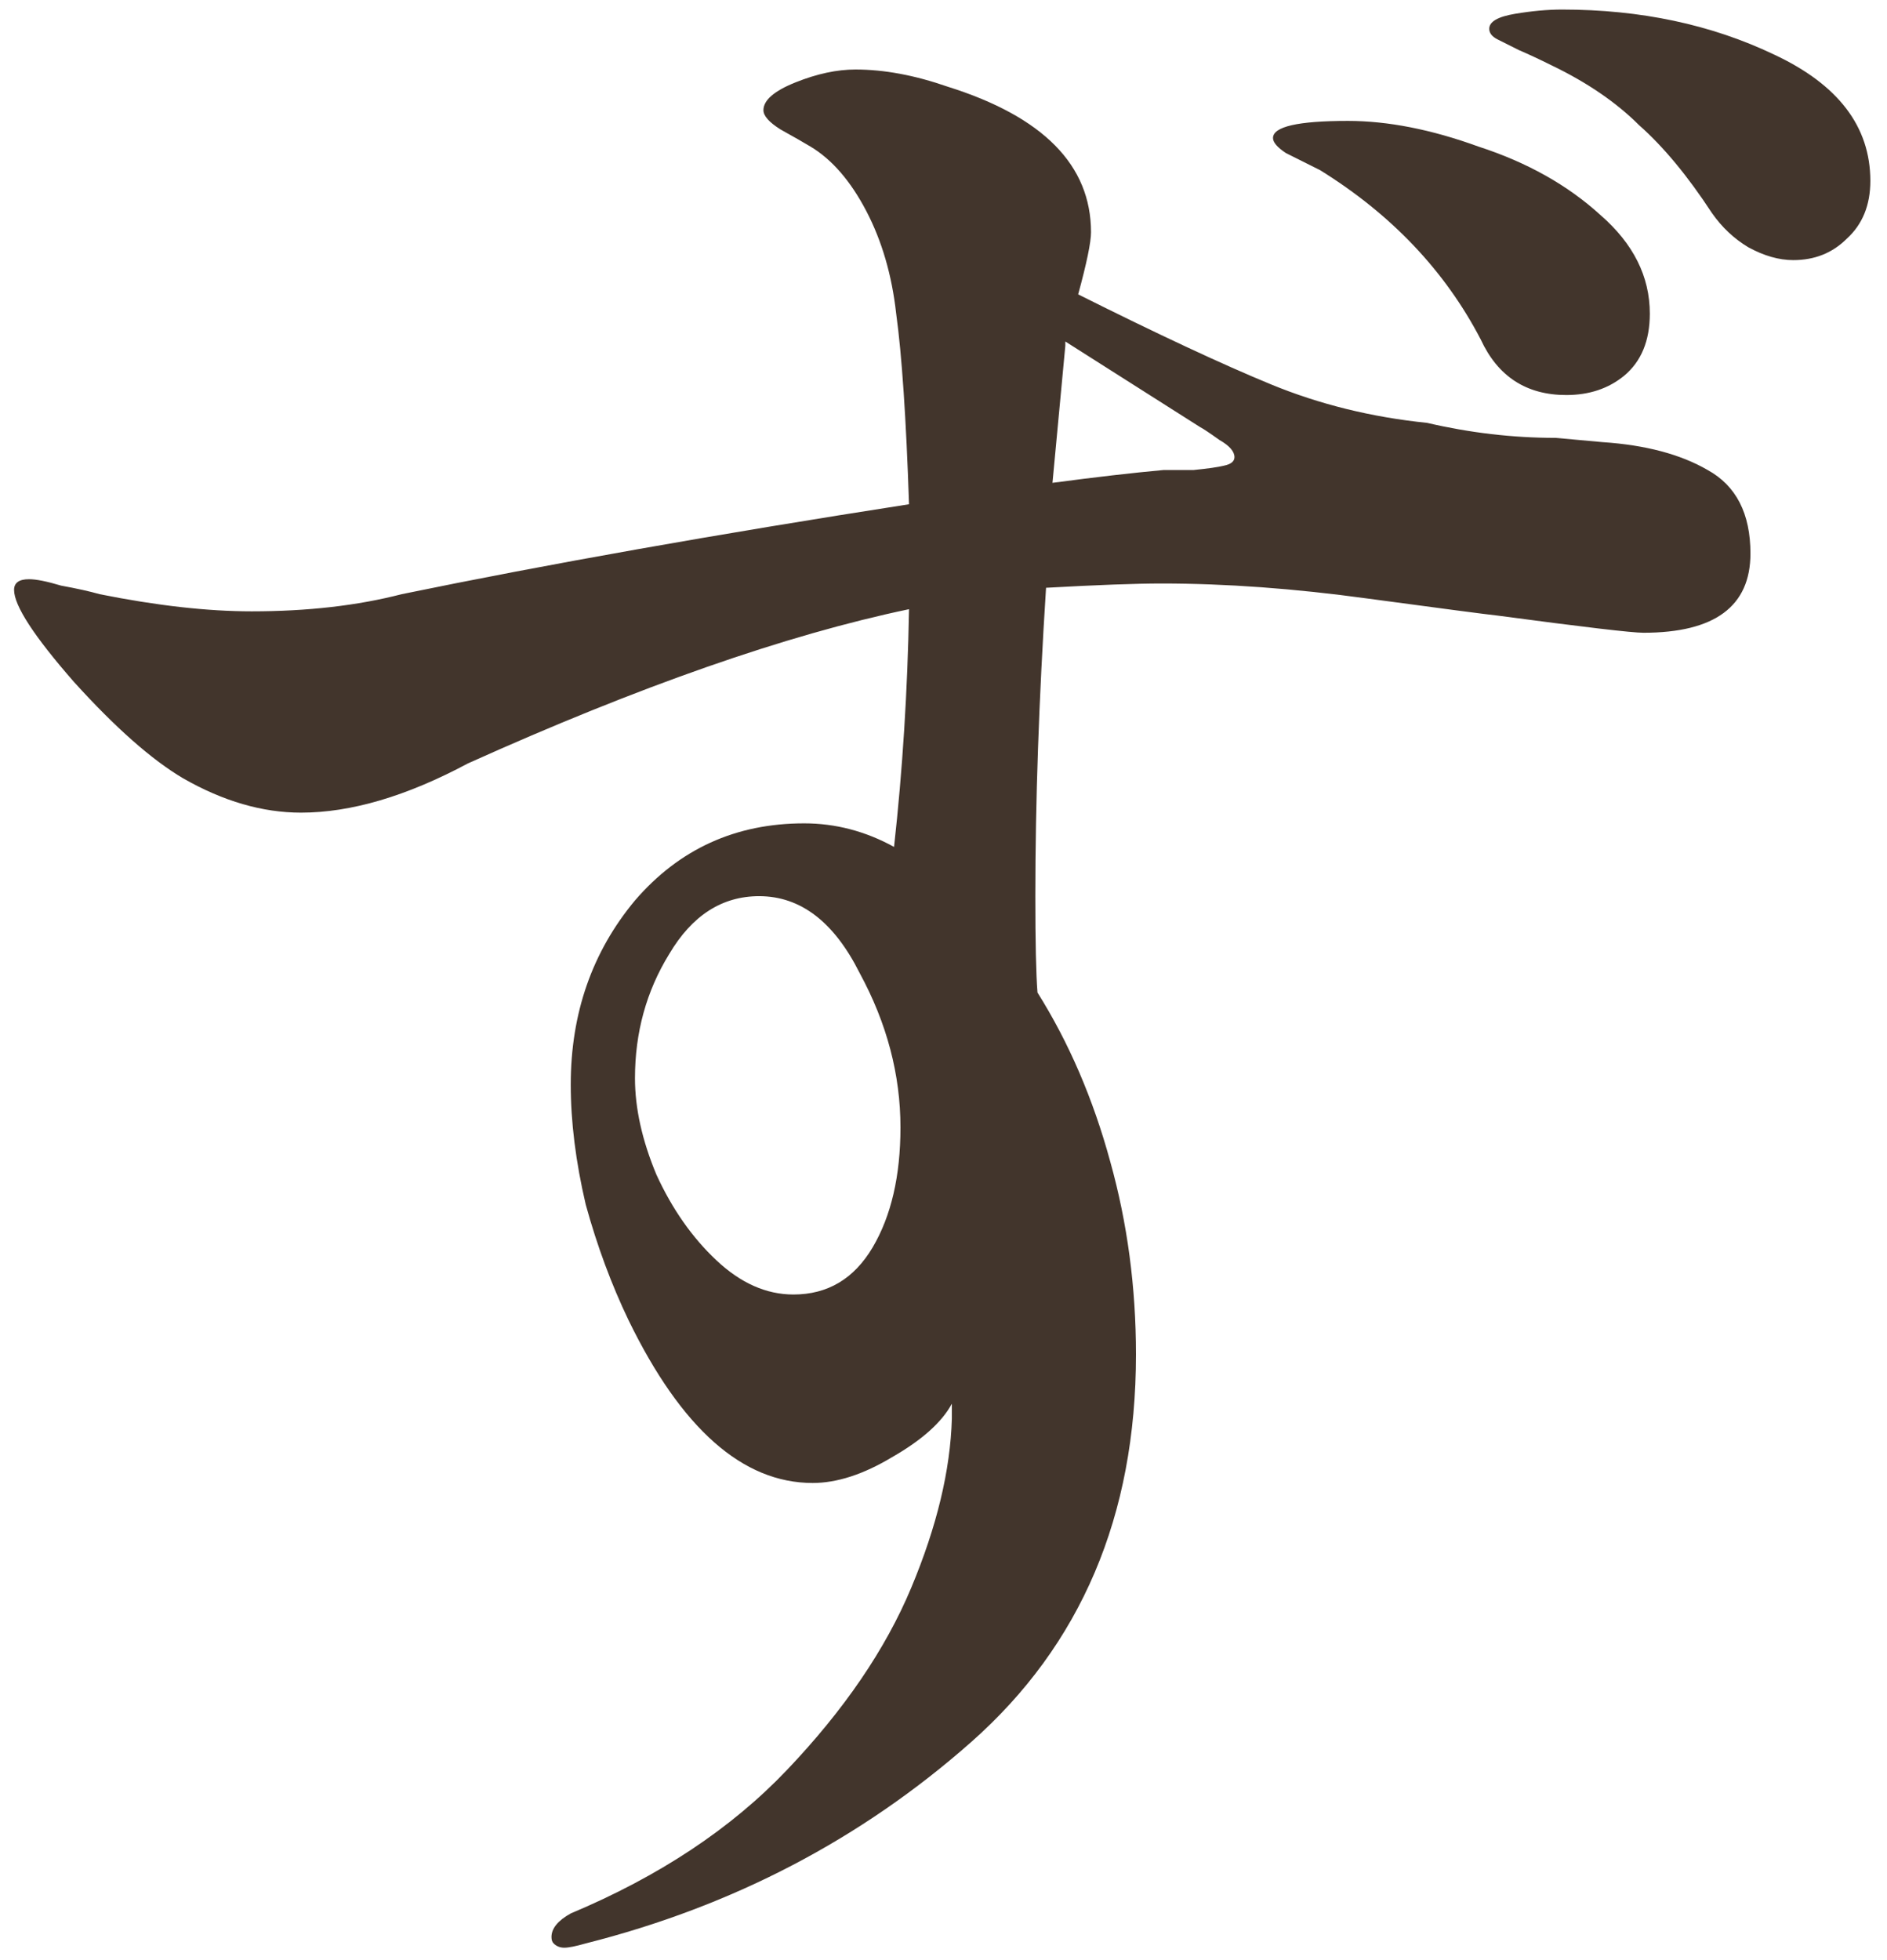 <?xml version="1.0" encoding="UTF-8"?> <svg xmlns="http://www.w3.org/2000/svg" width="52" height="54" viewBox="0 0 52 54" fill="none"><path d="M43.045 0.263C45.208 0.263 47.155 0.676 48.886 1.502C50.656 2.328 51.541 3.488 51.541 4.983C51.541 5.652 51.324 6.183 50.892 6.576C50.498 6.969 50.007 7.166 49.417 7.166C49.023 7.166 48.61 7.048 48.178 6.812C47.784 6.576 47.45 6.261 47.175 5.868C46.506 4.845 45.837 4.039 45.169 3.449C44.539 2.82 43.733 2.269 42.75 1.797C42.435 1.64 42.14 1.502 41.865 1.384C41.629 1.266 41.432 1.168 41.275 1.089C41.117 1.01 41.039 0.912 41.039 0.794C41.039 0.597 41.275 0.46 41.747 0.381C42.219 0.302 42.651 0.263 43.045 0.263ZM44.166 12.181C45.346 12.26 46.309 12.515 47.057 12.948C47.843 13.381 48.237 14.148 48.237 15.249C48.237 16.704 47.253 17.432 45.287 17.432C44.972 17.432 43.635 17.275 41.275 16.96C40.921 16.921 39.721 16.763 37.676 16.488C35.67 16.213 33.782 16.075 32.012 16.075C31.304 16.075 30.242 16.114 28.826 16.193C28.629 19.261 28.531 22.093 28.531 24.689C28.531 25.948 28.55 26.833 28.59 27.344C29.455 28.721 30.124 30.274 30.596 32.005C31.068 33.696 31.304 35.466 31.304 37.315C31.304 41.76 29.789 45.319 26.761 47.994C23.732 50.669 20.192 52.517 16.141 53.54C15.865 53.619 15.669 53.658 15.551 53.658C15.433 53.658 15.334 53.619 15.256 53.54C15.216 53.501 15.197 53.442 15.197 53.363C15.197 53.127 15.374 52.911 15.728 52.714C18.166 51.691 20.153 50.374 21.687 48.761C23.26 47.109 24.401 45.437 25.109 43.746C25.817 42.055 26.19 40.501 26.23 39.085V38.672C25.954 39.183 25.404 39.675 24.578 40.147C23.791 40.619 23.063 40.855 22.395 40.855C20.467 40.855 18.776 39.36 17.321 36.371C16.849 35.388 16.455 34.326 16.141 33.185C15.865 32.005 15.728 30.904 15.728 29.881C15.728 27.914 16.318 26.223 17.498 24.807C18.717 23.391 20.271 22.683 22.159 22.683C23.024 22.683 23.85 22.899 24.637 23.332C24.873 21.208 25.01 19.025 25.05 16.783C21.667 17.491 17.616 18.907 12.896 21.031C11.204 21.936 9.67 22.388 8.294 22.388C7.232 22.388 6.15 22.073 5.049 21.444C4.183 20.933 3.18 20.048 2.04 18.789C0.938 17.53 0.388 16.685 0.388 16.252C0.388 16.055 0.525 15.957 0.801 15.957C0.997 15.957 1.292 16.016 1.686 16.134C2.118 16.213 2.472 16.291 2.748 16.37C4.321 16.685 5.717 16.842 6.937 16.842C8.471 16.842 9.847 16.685 11.067 16.37C15.079 15.544 19.74 14.718 25.05 13.892C24.971 11.532 24.853 9.782 24.696 8.641C24.578 7.579 24.302 6.635 23.87 5.809C23.437 4.983 22.926 4.393 22.336 4.039C22.139 3.921 21.864 3.764 21.51 3.567C21.195 3.37 21.038 3.193 21.038 3.036C21.038 2.761 21.333 2.505 21.923 2.269C22.513 2.033 23.063 1.915 23.575 1.915C24.361 1.915 25.207 2.072 26.112 2.387C28.747 3.213 30.065 4.55 30.065 6.399C30.065 6.674 29.947 7.245 29.711 8.11C31.913 9.211 33.683 10.037 35.021 10.588C36.358 11.139 37.794 11.493 39.328 11.65C40.508 11.925 41.688 12.063 42.868 12.063L44.166 12.181ZM36.378 4.688C35.984 4.491 35.67 4.334 35.434 4.216C35.198 4.059 35.08 3.921 35.08 3.803C35.08 3.488 35.768 3.331 37.145 3.331C38.246 3.331 39.446 3.567 40.744 4.039C42.081 4.472 43.202 5.101 44.107 5.927C45.011 6.714 45.464 7.618 45.464 8.641C45.464 9.388 45.228 9.959 44.756 10.352C44.323 10.706 43.792 10.883 43.163 10.883C42.061 10.883 41.275 10.372 40.803 9.349C39.819 7.461 38.344 5.907 36.378 4.688ZM32.071 12.948C32.267 12.948 32.543 12.948 32.897 12.948C33.29 12.909 33.565 12.869 33.723 12.83C33.919 12.791 34.018 12.712 34.018 12.594C34.018 12.437 33.88 12.279 33.605 12.122C33.329 11.925 33.152 11.807 33.074 11.768L29.357 9.408V9.526L29.003 13.302C30.183 13.145 31.205 13.027 32.071 12.948ZM21.864 35.663C22.808 35.663 23.535 35.23 24.047 34.365C24.558 33.5 24.814 32.398 24.814 31.061C24.814 29.606 24.44 28.19 23.693 26.813C22.985 25.397 22.06 24.689 20.92 24.689C19.897 24.689 19.071 25.22 18.442 26.282C17.812 27.305 17.498 28.445 17.498 29.704C17.498 30.53 17.694 31.415 18.088 32.359C18.52 33.303 19.071 34.09 19.74 34.719C20.408 35.348 21.116 35.663 21.864 35.663Z" fill="#42352C"></path></svg> 